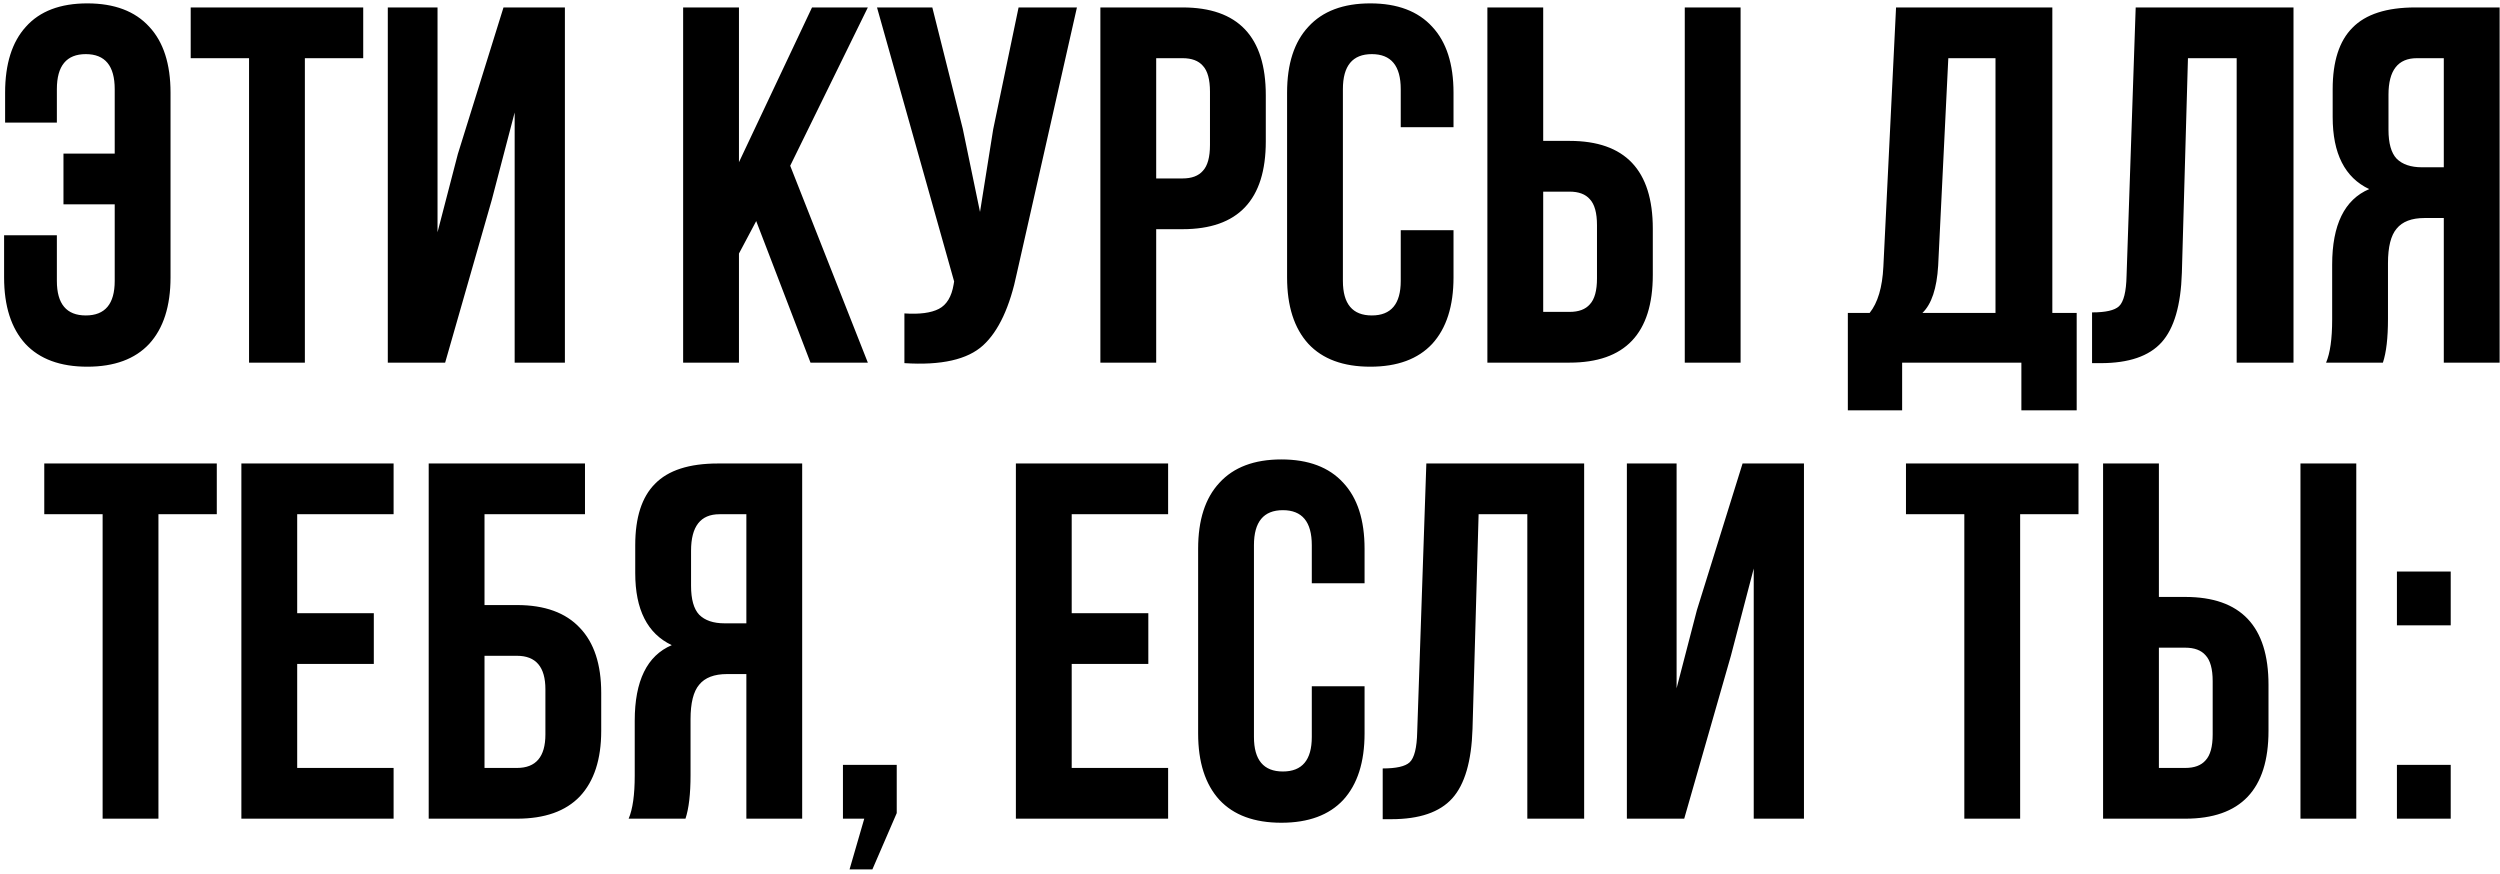 <?xml version="1.0" encoding="UTF-8"?> <svg xmlns="http://www.w3.org/2000/svg" width="455" height="159" viewBox="0 0 455 159" fill="none"><path d="M0.746 42.82H10.35V51.132C10.35 55.318 12.105 57.411 15.614 57.411C19.123 57.411 20.878 55.318 20.878 51.132V37.187H11.551V27.951H20.878V16.223C20.878 11.975 19.123 9.851 15.614 9.851C12.105 9.851 10.35 11.975 10.35 16.223V22.318H0.93V16.869C0.93 11.636 2.193 7.634 4.717 4.864C7.241 2.032 10.966 0.616 15.891 0.616C20.817 0.616 24.572 2.032 27.158 4.864C29.744 7.634 31.037 11.636 31.037 16.869V50.485C31.037 55.718 29.744 59.751 27.158 62.583C24.572 65.353 20.817 66.739 15.891 66.739C10.966 66.739 7.21 65.353 4.624 62.583C2.039 59.751 0.746 55.718 0.746 50.485V42.82ZM34.707 10.59V1.354H66.106V10.59H55.486V66H45.327V10.59H34.707ZM89.512 36.355L81.016 66H70.58V1.354H79.631V42.266L83.325 28.044L91.636 1.354H102.811V66H93.668V20.471L89.512 36.355ZM147.511 66L137.63 40.234L134.49 46.145V66H124.331V1.354H134.49V29.521L147.788 1.354H157.947L143.817 30.168L157.947 66H147.511ZM196.001 1.354L185.104 49.562C183.811 55.841 181.748 60.274 178.916 62.86C176.084 65.446 171.313 66.523 164.602 66.092V57.042C167.372 57.227 169.466 56.95 170.882 56.211C172.298 55.472 173.191 53.994 173.56 51.778L173.652 51.224L159.615 1.354H169.681L175.222 23.426L178.362 38.572L180.763 23.519L185.381 1.354H196.001ZM215.229 1.354C225.326 1.354 230.374 6.68 230.374 17.331V25.735C230.374 36.386 225.326 41.712 215.229 41.712H210.427V66H200.268V1.354H215.229ZM215.229 10.59H210.427V32.477H215.229C216.891 32.477 218.123 32.015 218.923 31.091C219.785 30.168 220.216 28.598 220.216 26.381V16.685C220.216 14.468 219.785 12.898 218.923 11.975C218.123 11.051 216.891 10.59 215.229 10.59ZM254.935 41.897H264.54V50.485C264.54 55.718 263.247 59.751 260.661 62.583C258.075 65.353 254.32 66.739 249.394 66.739C244.469 66.739 240.713 65.353 238.128 62.583C235.542 59.751 234.249 55.718 234.249 50.485V16.869C234.249 11.636 235.542 7.634 238.128 4.864C240.713 2.032 244.469 0.616 249.394 0.616C254.32 0.616 258.075 2.032 260.661 4.864C263.247 7.634 264.54 11.636 264.54 16.869V23.149H254.935V16.223C254.935 11.975 253.181 9.851 249.671 9.851C246.162 9.851 244.407 11.975 244.407 16.223V51.132C244.407 55.318 246.162 57.411 249.671 57.411C253.181 57.411 254.935 55.318 254.935 51.132V41.897ZM285.664 66H270.704V1.354H280.862V25.643H285.664C295.761 25.643 300.81 30.968 300.81 41.619V50.023C300.81 60.674 295.761 66 285.664 66ZM280.862 56.765H285.664C287.327 56.765 288.558 56.303 289.358 55.38C290.22 54.456 290.651 52.886 290.651 50.67V40.973C290.651 38.757 290.22 37.187 289.358 36.263C288.558 35.34 287.327 34.878 285.664 34.878H280.862V56.765ZM316.787 66H306.628V1.354H316.787V66ZM377.957 74.681H367.891V66H346.189V74.681H336.307V56.95H340.278C341.756 55.103 342.587 52.301 342.772 48.546L345.081 1.354H373.525V56.95H377.957V74.681ZM354.593 10.59L352.746 48.361C352.499 52.486 351.545 55.349 349.883 56.95H363.181V10.59H354.593ZM380.754 66.092V56.857C383.217 56.857 384.848 56.488 385.648 55.749C386.51 54.949 386.972 53.102 387.034 50.208L388.696 1.354H417.417V66H407.074V10.59H398.208L397.1 49.654C396.915 55.564 395.684 59.782 393.406 62.306C391.128 64.83 387.434 66.092 382.324 66.092H380.754ZM433.689 66H423.346C424.084 64.276 424.454 61.66 424.454 58.15V48.176C424.454 40.911 426.701 36.325 431.195 34.416C426.763 32.323 424.546 27.951 424.546 21.302V16.223C424.546 11.174 425.747 7.45 428.148 5.049C430.549 2.586 434.366 1.354 439.599 1.354H454.93V66H444.771V39.68H441.262C438.922 39.68 437.229 40.327 436.182 41.619C435.136 42.851 434.612 44.944 434.612 47.899V58.058C434.612 61.506 434.305 64.153 433.689 66ZM444.771 10.59H439.876C436.429 10.59 434.705 12.806 434.705 17.239V23.611C434.705 26.074 435.197 27.828 436.182 28.875C437.229 29.922 438.768 30.445 440.8 30.445H444.771V10.59ZM8.057 93.59V84.355H39.456V93.59H28.836V149H18.677V93.59H8.057ZM54.089 93.59V111.598H68.034V120.833H54.089V139.765H71.635V149H43.93V84.355H71.635V93.59H54.089ZM94.092 149H78.023V84.355H106.467V93.59H88.181V110.12H94.092C99.14 110.12 102.957 111.506 105.543 114.276C108.129 116.985 109.422 120.925 109.422 126.097V133.023C109.422 138.195 108.129 142.166 105.543 144.937C102.957 147.646 99.14 149 94.092 149ZM88.181 139.765H94.092C97.54 139.765 99.263 137.733 99.263 133.67V125.451C99.263 121.387 97.54 119.355 94.092 119.355H88.181V139.765ZM124.756 149H114.413C115.151 147.276 115.521 144.66 115.521 141.15V131.176C115.521 123.911 117.768 119.325 122.262 117.416C117.83 115.323 115.613 110.951 115.613 104.302V99.223C115.613 94.174 116.814 90.45 119.215 88.049C121.616 85.586 125.433 84.355 130.666 84.355H145.997V149H135.838V122.68H132.329C129.989 122.68 128.296 123.326 127.249 124.619C126.203 125.851 125.679 127.944 125.679 130.899V141.058C125.679 144.506 125.372 147.153 124.756 149ZM135.838 93.59H130.943C127.496 93.59 125.772 95.806 125.772 100.239V106.611C125.772 109.074 126.264 110.828 127.249 111.875C128.296 112.922 129.835 113.445 131.867 113.445H135.838V93.59ZM157.295 149H153.416V139.211H163.206V147.984L158.773 158.235H154.617L157.295 149ZM195.05 93.59V111.598H208.995V120.833H195.05V139.765H212.597V149H184.891V84.355H212.597V93.59H195.05ZM238.747 124.896H248.351V133.485C248.351 138.718 247.059 142.751 244.473 145.583C241.887 148.354 238.131 149.739 233.206 149.739C228.281 149.739 224.525 148.354 221.939 145.583C219.353 142.751 218.06 138.718 218.06 133.485V99.869C218.06 94.636 219.353 90.634 221.939 87.864C224.525 85.032 228.281 83.616 233.206 83.616C238.131 83.616 241.887 85.032 244.473 87.864C247.059 90.634 248.351 94.636 248.351 99.869V106.149H238.747V99.223C238.747 94.975 236.992 92.851 233.483 92.851C229.974 92.851 228.219 94.975 228.219 99.223V134.132C228.219 138.318 229.974 140.411 233.483 140.411C236.992 140.411 238.747 138.318 238.747 134.132V124.896ZM251.652 149.092V139.857C254.115 139.857 255.746 139.488 256.547 138.749C257.409 137.949 257.871 136.102 257.932 133.208L259.594 84.355H288.316V149H277.972V93.59H269.107L267.998 132.654C267.814 138.564 266.582 142.782 264.304 145.306C262.026 147.83 258.332 149.092 253.222 149.092H251.652ZM315.023 119.355L306.527 149H296.091V84.355H305.141V125.266L308.835 111.044L317.147 84.355H328.321V149H319.179V103.471L315.023 119.355ZM346.887 93.59V84.355H378.286V93.59H367.666V149H357.507V93.59H346.887ZM397.721 149H382.76V84.355H392.919V108.643H397.721C407.818 108.643 412.866 113.968 412.866 124.619V133.023C412.866 143.674 407.818 149 397.721 149ZM392.919 139.765H397.721C399.383 139.765 400.614 139.303 401.415 138.38C402.277 137.456 402.708 135.886 402.708 133.67V123.973C402.708 121.757 402.277 120.187 401.415 119.263C400.614 118.34 399.383 117.878 397.721 117.878H392.919V139.765ZM428.843 149H418.684V84.355H428.843V149ZM436.24 139.211H446.03V149H436.24V139.211ZM436.24 104.025H446.03V113.814H436.24V104.025Z" fill="black"></path></svg> 